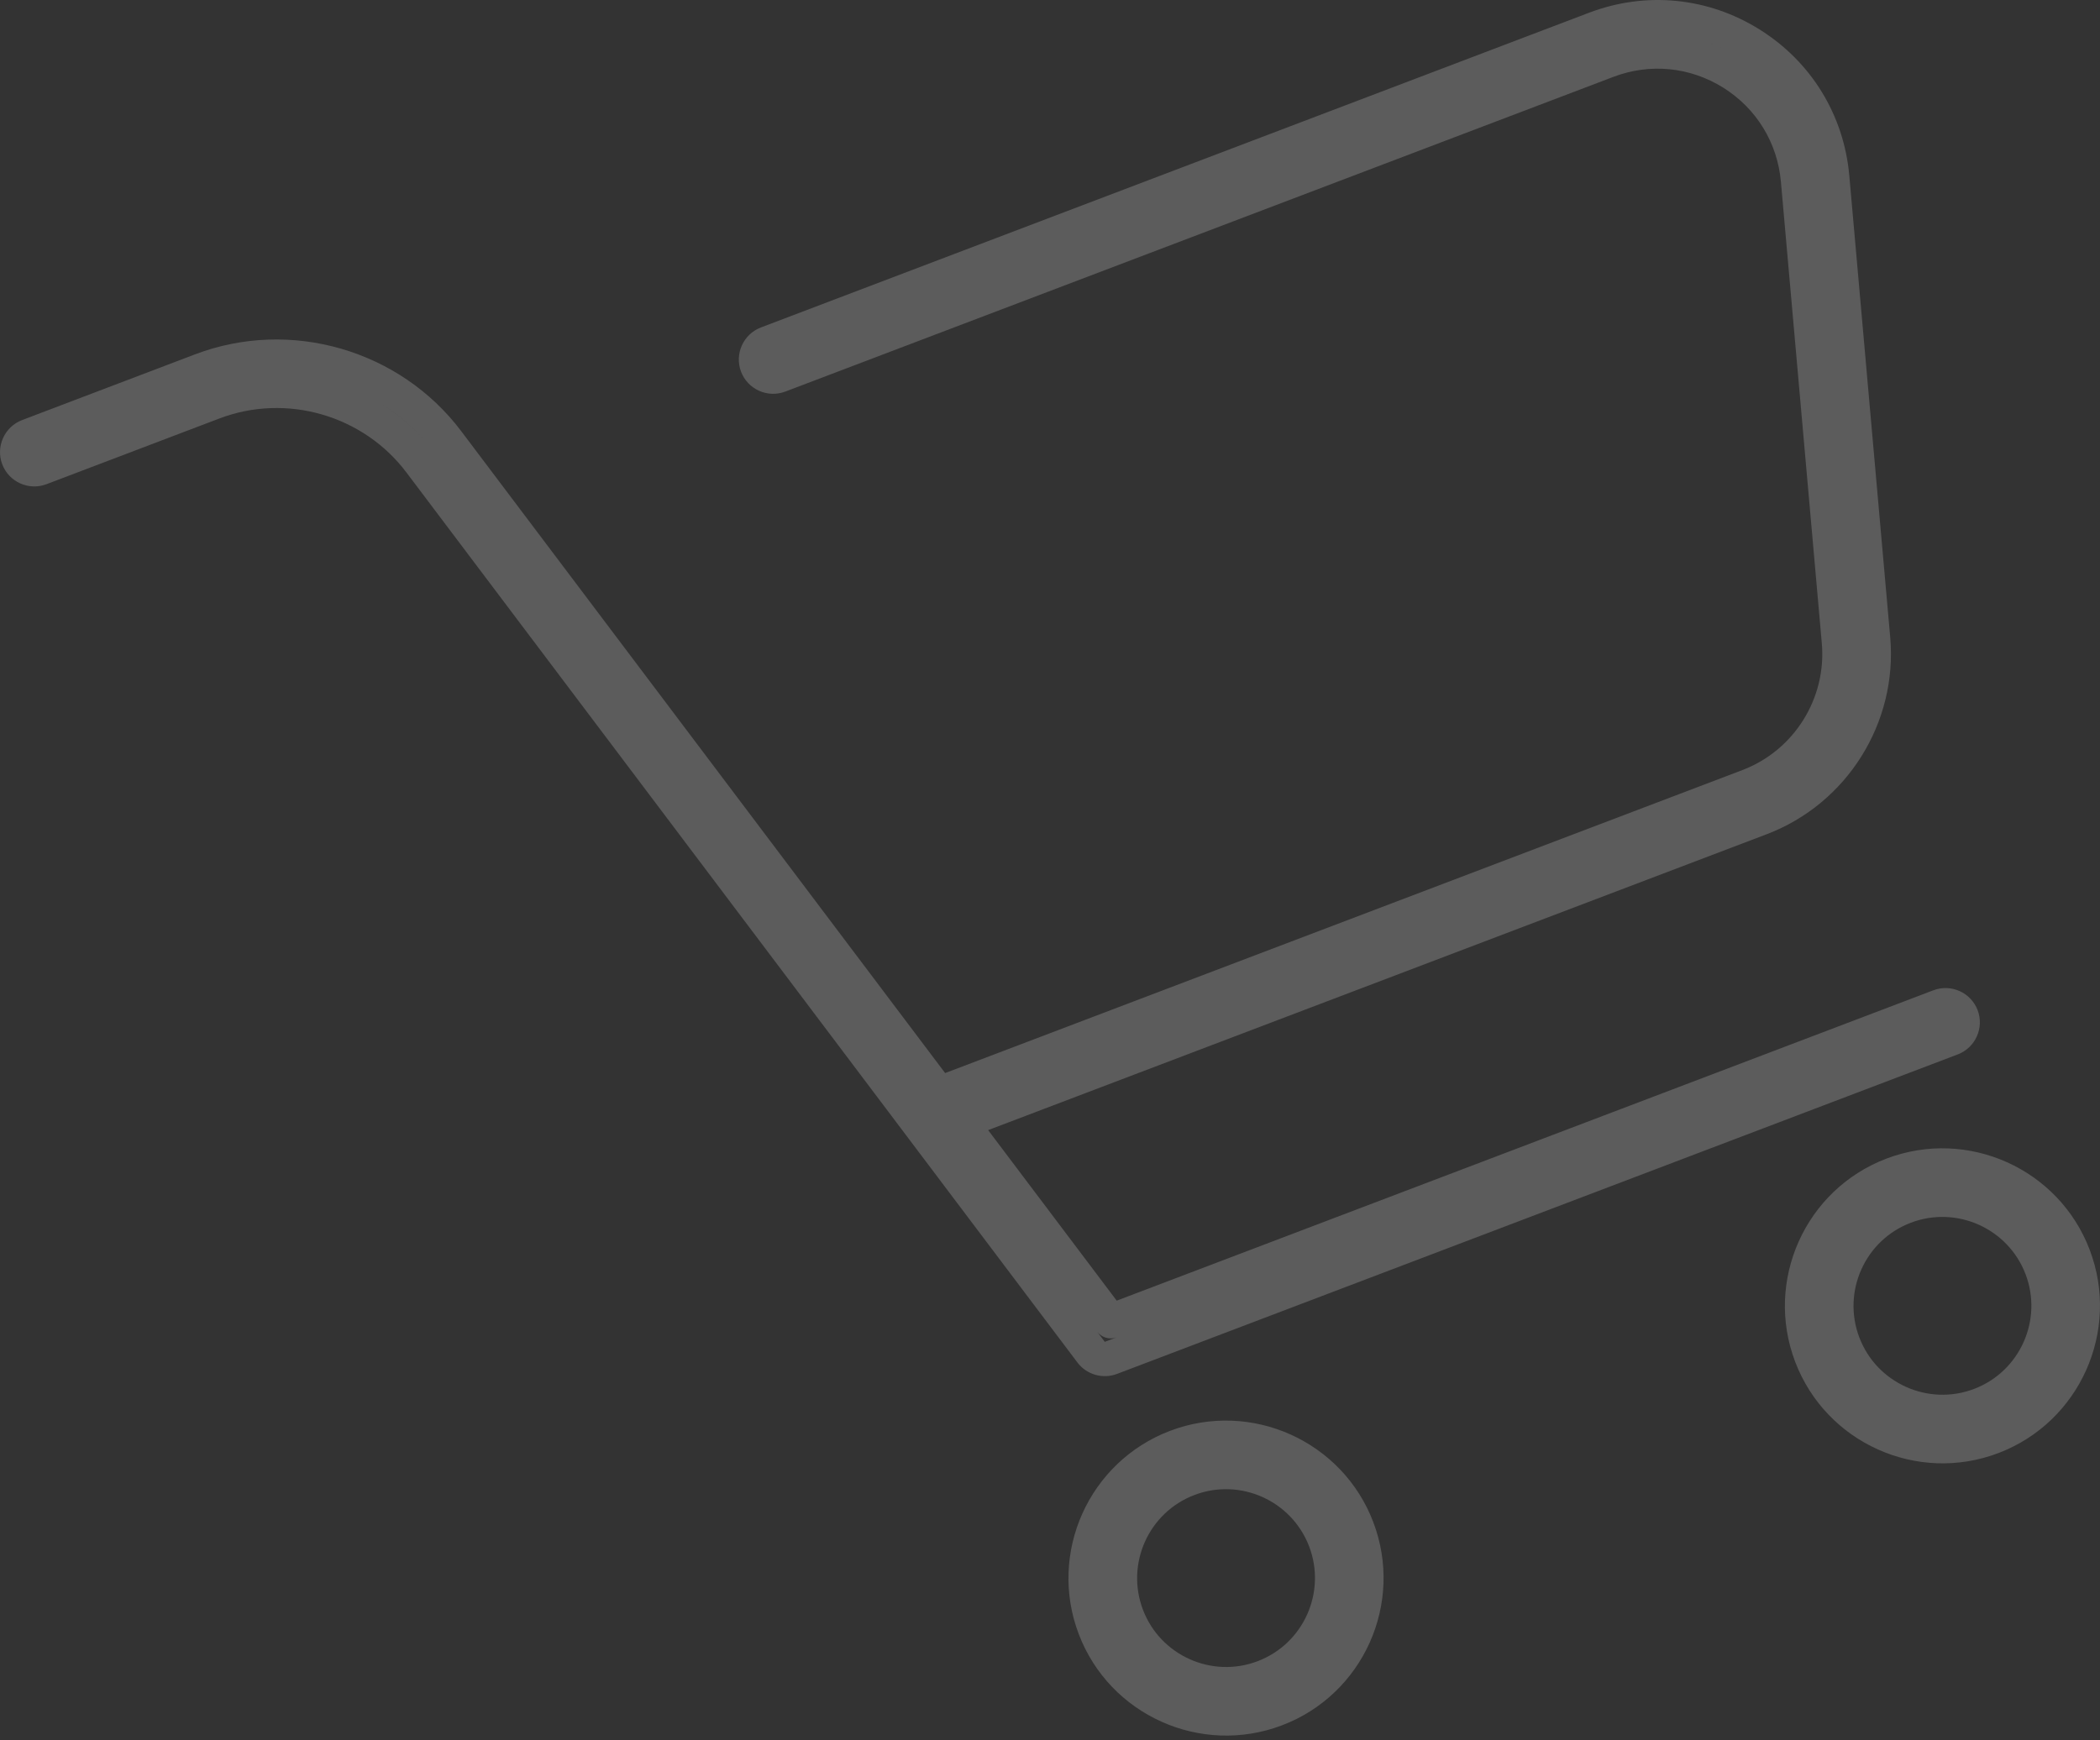 <?xml version="1.0" encoding="UTF-8"?> <svg xmlns="http://www.w3.org/2000/svg" width="345" height="286" viewBox="0 0 345 286" fill="none"><rect x="0" y="0" width="345" height="286" fill="#333333" stroke="none"/><g opacity="0.2"><path d="M321.63 173.272L183.507 225.778C181.181 226.665 178.503 225.896 177.005 223.899L66.765 77.635C59.681 68.231 47.041 64.583 36.039 68.771L7.639 79.567C4.732 80.671 1.472 79.209 0.368 76.301C-0.737 73.4 0.732 70.134 3.633 69.029L32.033 58.233C47.699 52.277 65.684 57.47 75.77 70.85L183.46 213.737L317.624 162.735C320.532 161.63 323.792 163.099 324.896 166C326 168.902 324.538 172.168 321.63 173.272ZM61.743 65.811C65.379 67.919 68.639 70.751 71.265 74.24L181.499 220.504L183.396 219.787C182.245 220.181 180.964 219.793 180.224 218.818L71.265 74.24C68.639 70.751 65.385 67.913 61.743 65.811ZM290.258 137.084L158.52 187.164C155.613 188.268 152.353 186.8 151.248 183.898C150.144 180.996 151.613 177.73 154.514 176.626L286.252 126.546C294.734 123.321 300.097 114.757 299.298 105.717L292.578 29.869C292.009 23.46 288.561 17.827 283.11 14.409C277.653 10.996 271.08 10.344 265.065 12.629L129.016 64.348C126.108 65.452 122.849 63.984 121.744 61.082C120.64 58.175 122.108 54.915 125.01 53.81L261.06 2.091C270.405 -1.462 280.619 -0.452 289.089 4.852C297.565 10.156 302.934 18.914 303.815 28.87L310.535 104.719C311.774 118.763 303.439 132.073 290.258 137.084ZM263.062 7.36C270.146 4.664 277.847 5.163 284.467 8.688C277.853 5.163 270.152 4.67 263.062 7.36ZM210.615 283.524C197.276 288.593 182.292 281.867 177.222 268.528C172.147 255.189 178.879 240.204 192.218 235.135C205.558 230.066 220.542 236.792 225.611 250.131C230.686 263.476 223.96 278.455 210.615 283.524ZM196.23 245.673C188.7 248.533 184.905 256.992 187.766 264.522C190.627 272.052 199.085 275.847 206.615 272.986C214.145 270.126 217.94 261.667 215.079 254.137C212.213 246.607 203.755 242.812 196.23 245.673ZM328.315 238.783C314.975 243.858 299.991 237.126 294.922 223.787C289.847 210.448 296.578 195.463 309.918 190.394C323.257 185.319 338.242 192.051 343.311 205.39C348.38 218.73 341.654 233.708 328.315 238.783ZM313.924 200.932C306.394 203.793 302.599 212.251 305.46 219.781C308.32 227.311 316.779 231.106 324.309 228.245C331.839 225.385 335.634 216.926 332.773 209.396C329.907 201.866 321.454 198.071 313.924 200.932Z" fill="white"></path></g></svg> 